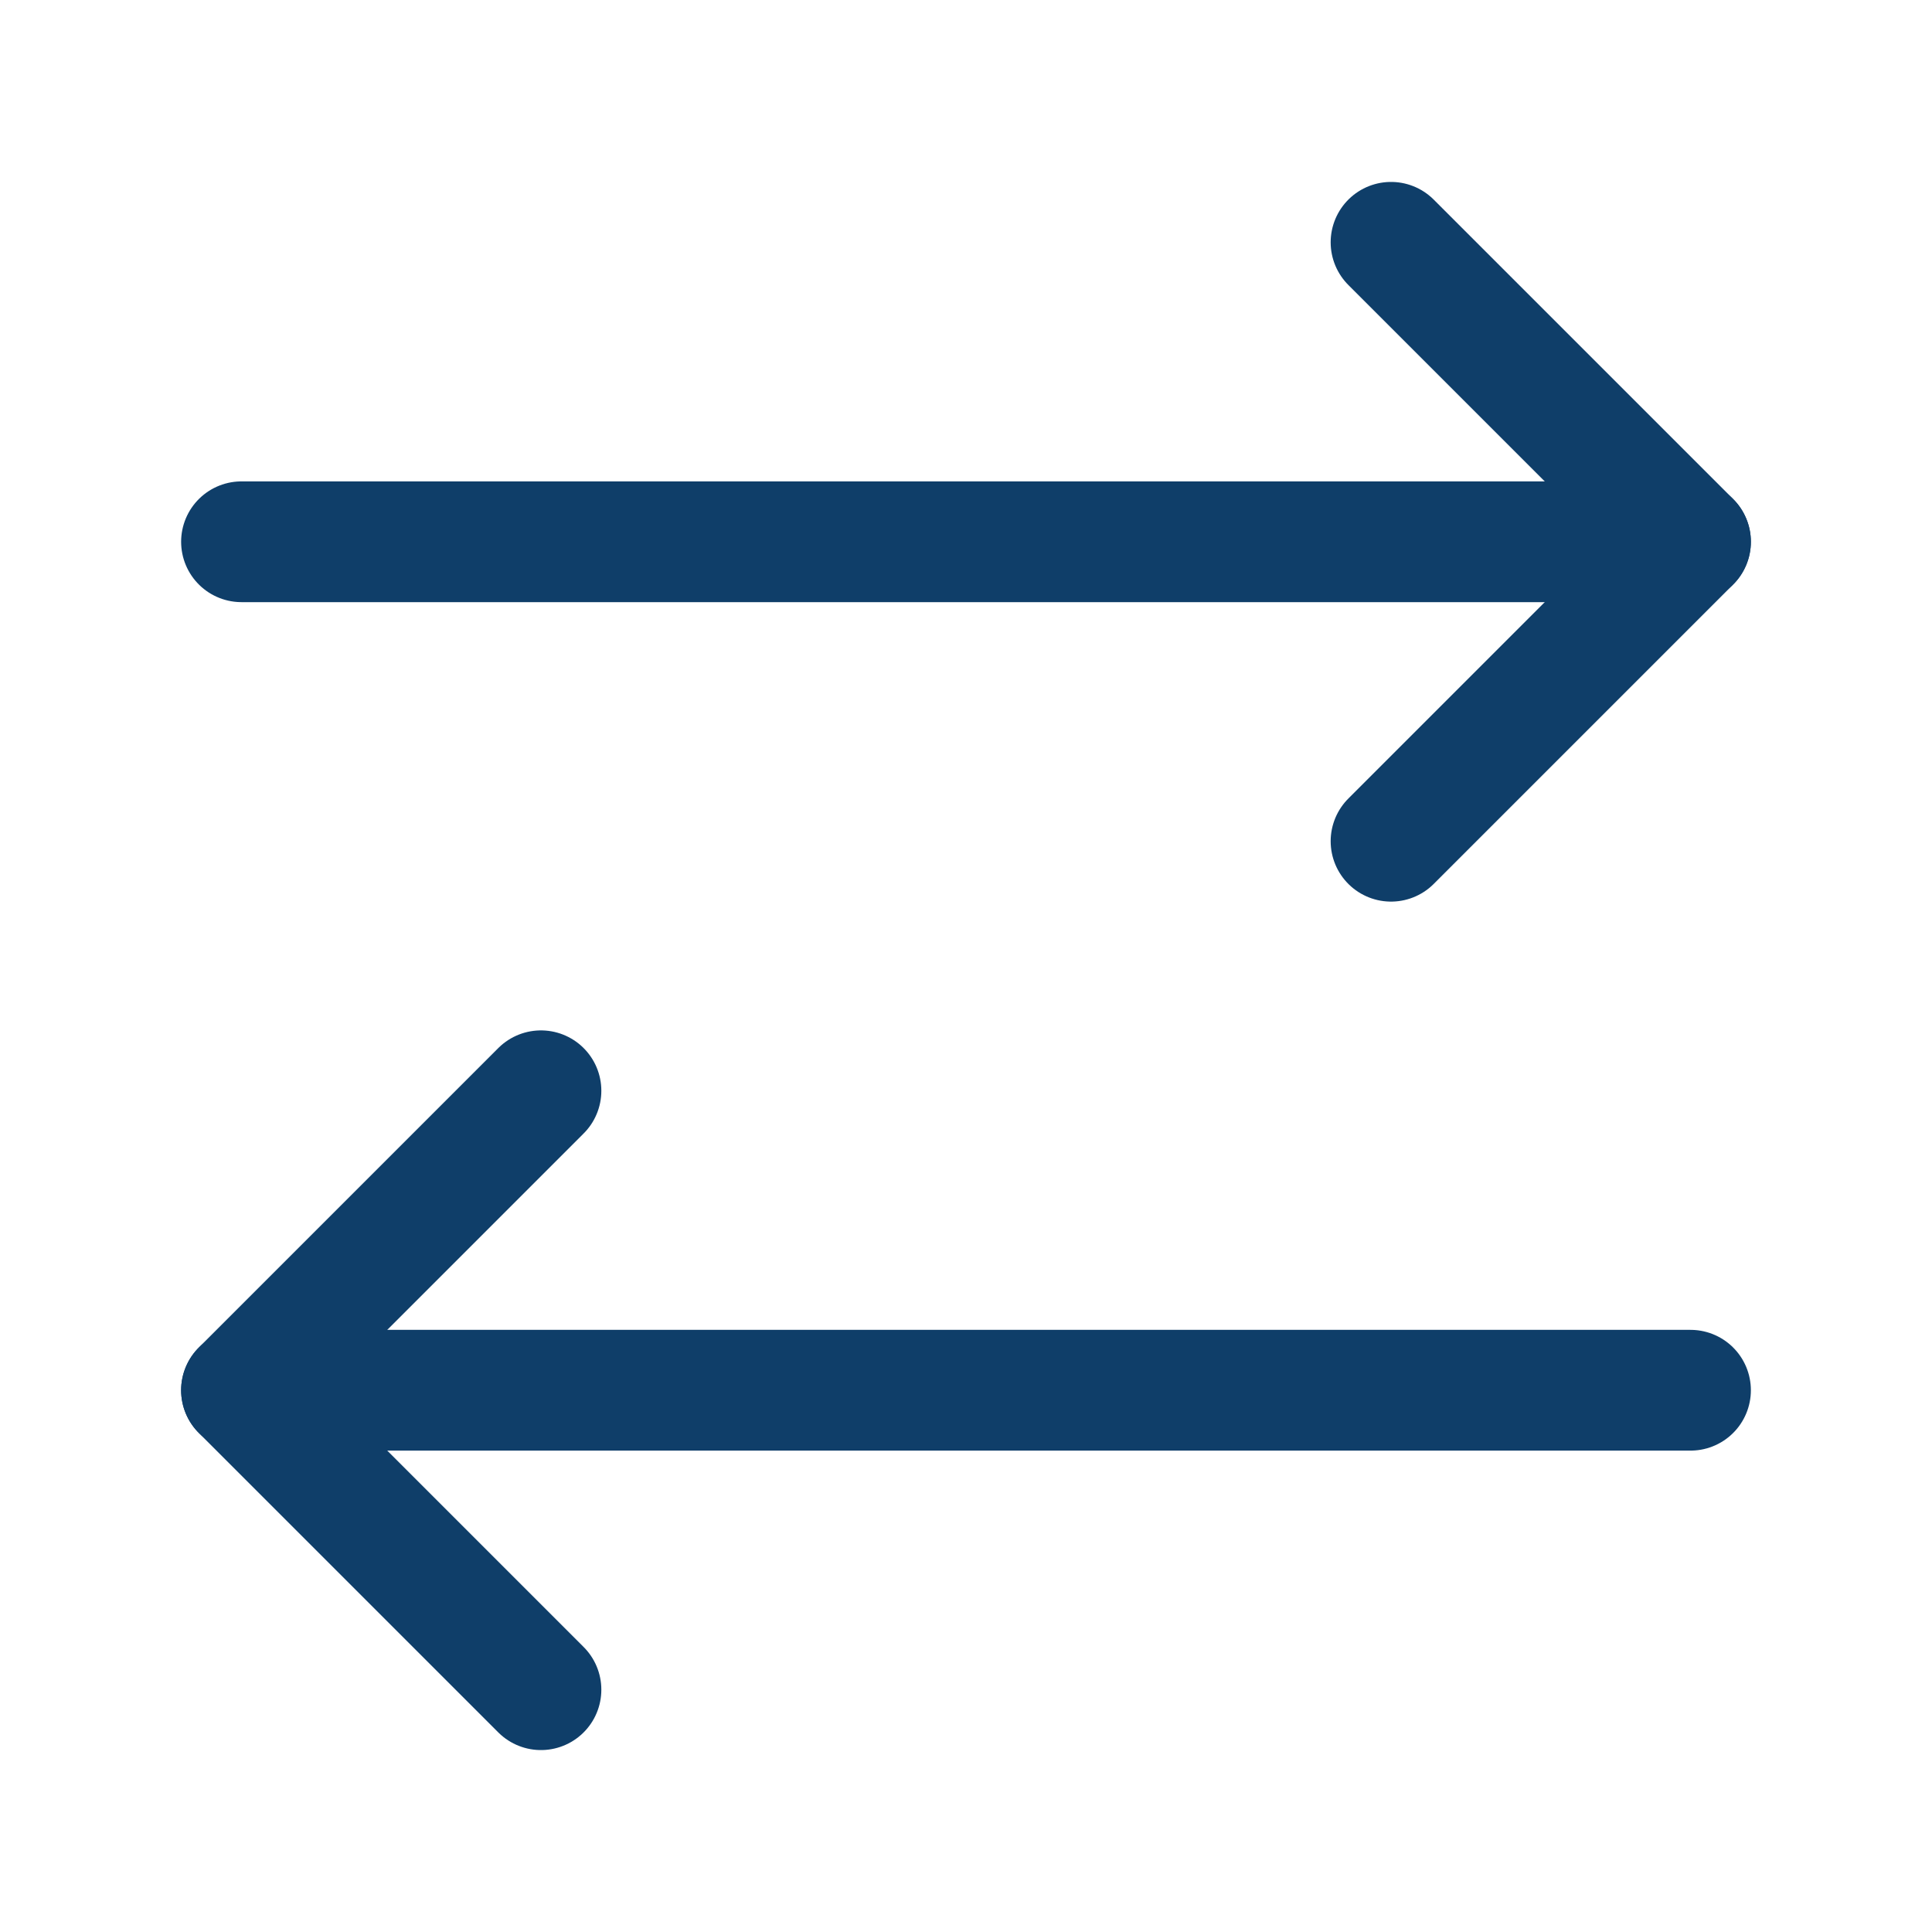 <svg width="24" height="24" viewBox="0 0 24 24" fill="none" xmlns="http://www.w3.org/2000/svg">
<path d="M17.28 10.45L21 6.73L17.28 3.01" stroke="#0F3E69" stroke-width="1.5" stroke-linecap="round" stroke-linejoin="round"/>
<path d="M3 6.73H21" stroke="#0F3E69" stroke-width="1.5" stroke-linecap="round" stroke-linejoin="round"/>
<path d="M6.72 13.55L3 17.27L6.72 20.99" stroke="#0F3E69" stroke-width="1.5" stroke-linecap="round" stroke-linejoin="round"/>
<path d="M21 17.27H3" stroke="#0F3E69" stroke-width="1.5" stroke-linecap="round" stroke-linejoin="round"/>
</svg>
